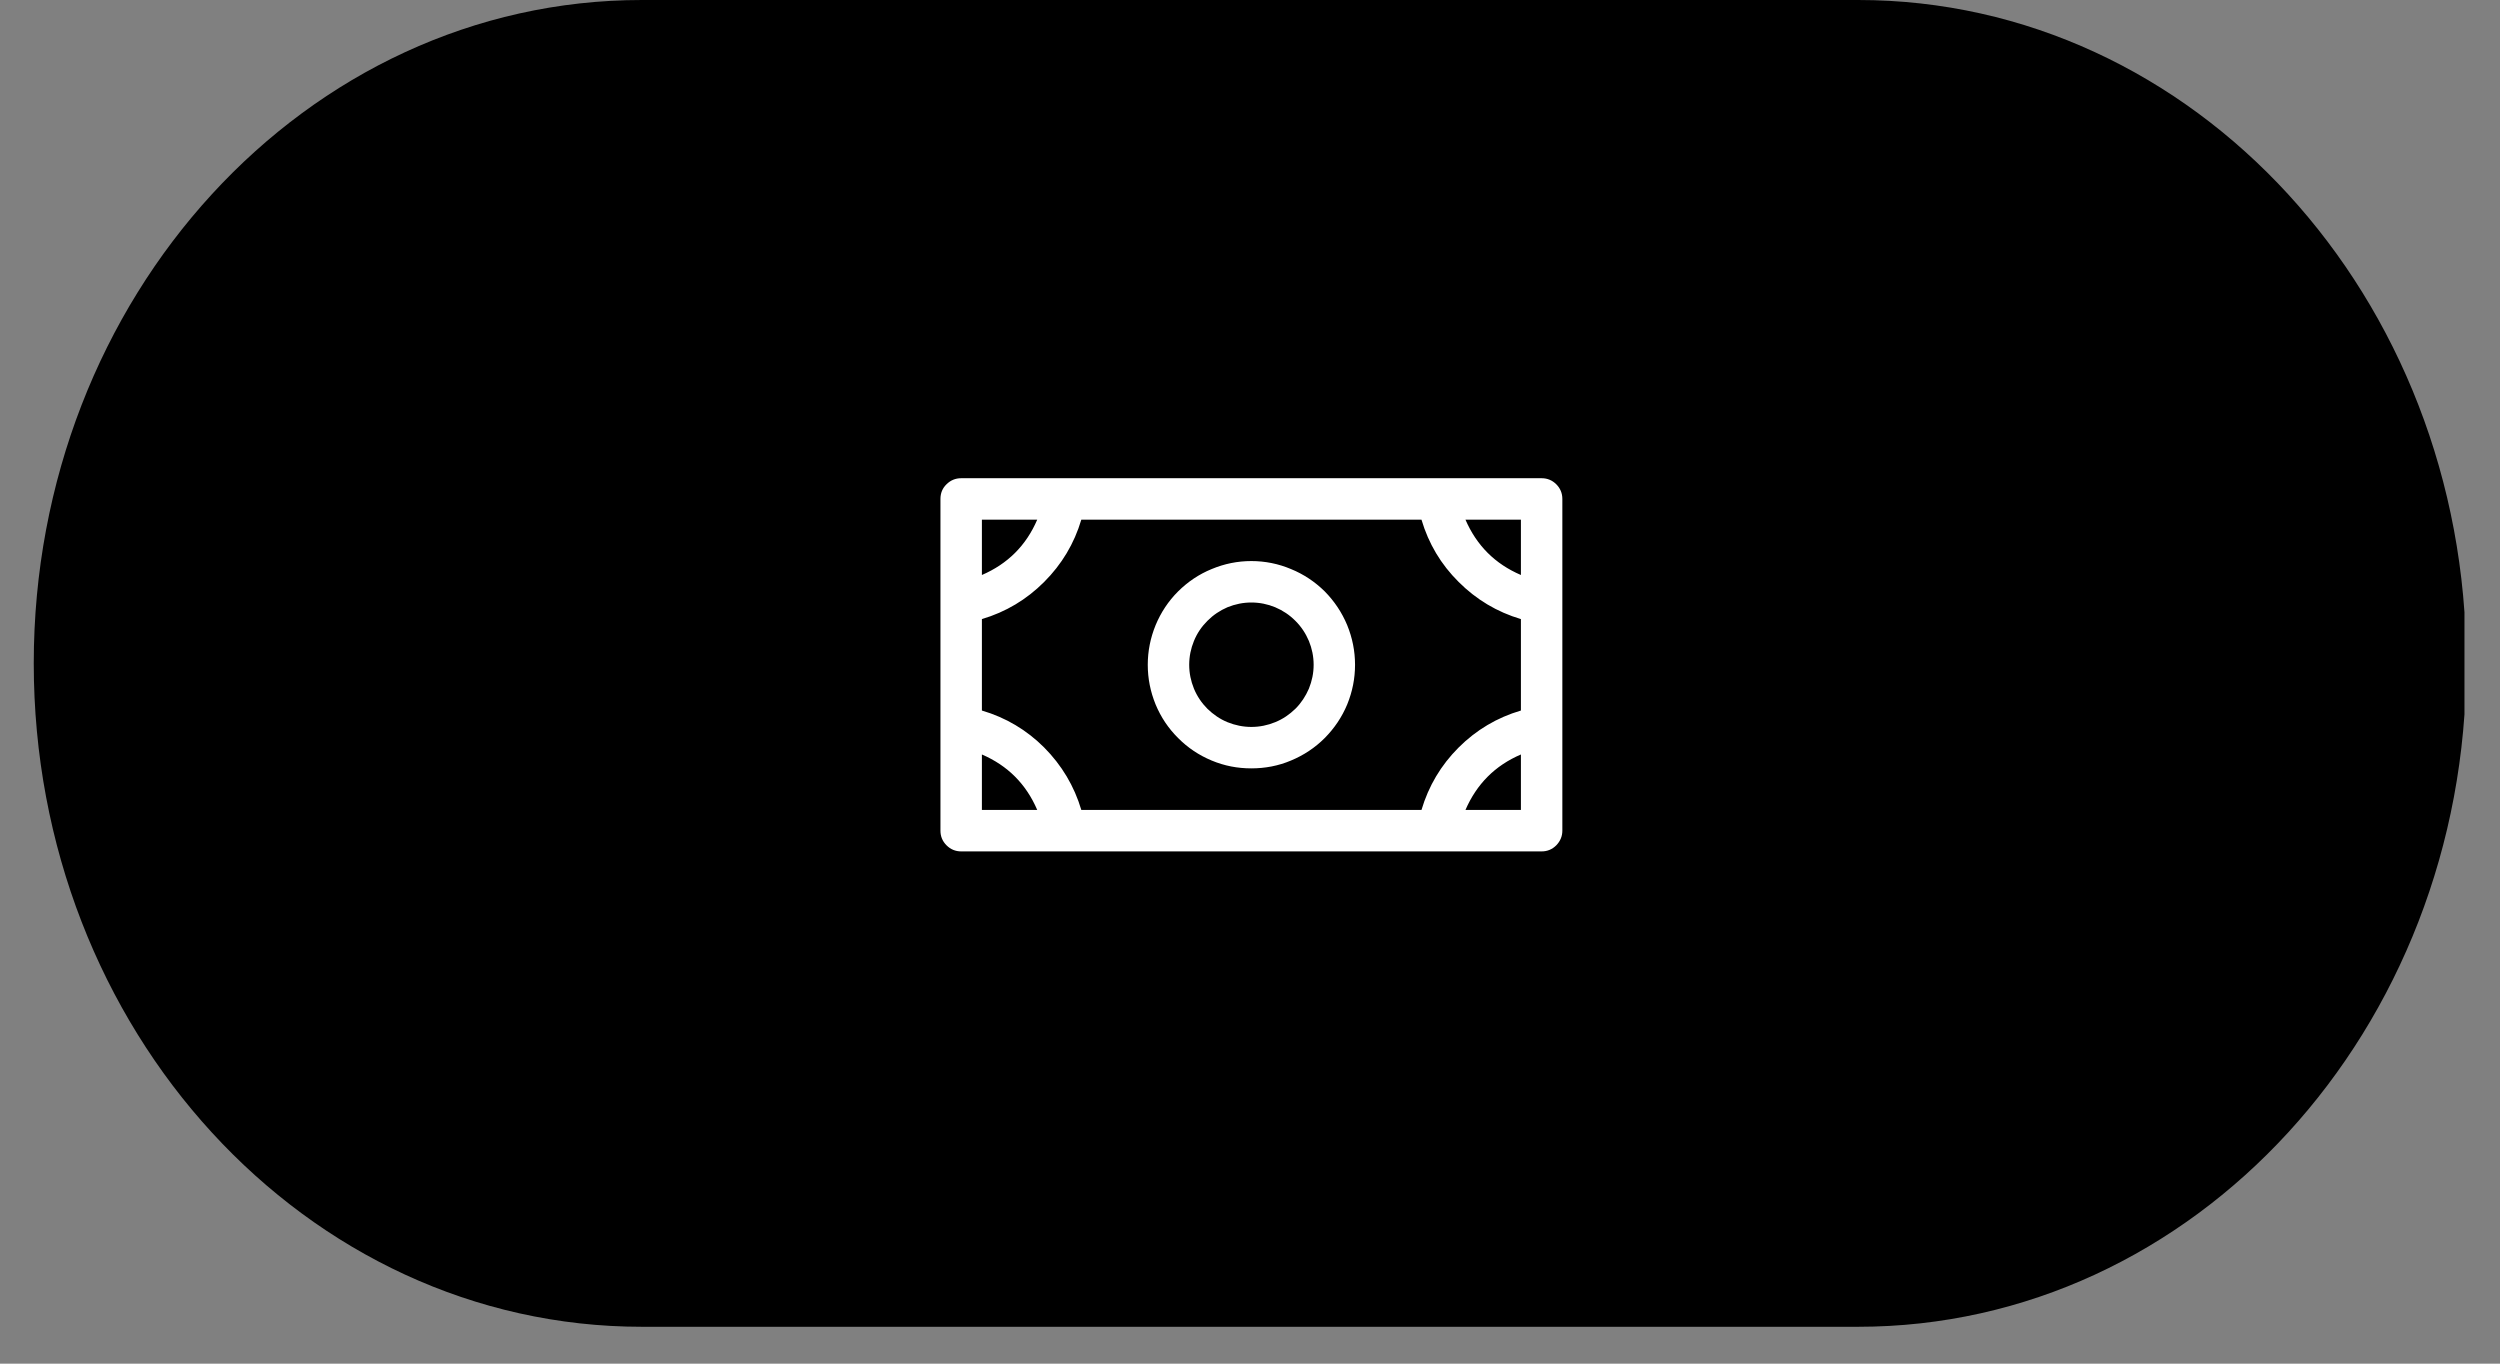 <svg xmlns="http://www.w3.org/2000/svg" xmlns:xlink="http://www.w3.org/1999/xlink" width="88" zoomAndPan="magnify" viewBox="0 0 66 36" height="48" preserveAspectRatio="xMidYMid meet" version="1.0"><rect x="0" y="0" width="66" height="36" fill="#808080" stroke="none"/><defs><clipPath id="8d36e47a2f"><path d="M 0.891 0 L 65.105 0 L 65.105 35.027 L 0.891 35.027 Z M 0.891 0 " clip-rule="nonzero"/></clipPath><clipPath id="ad2ce151a4"><path d="M 49.055 0 C 57.922 0 65.109 7.84 65.109 17.512 C 65.109 27.188 57.922 35.027 49.055 35.027 L 16.945 35.027 C 8.078 35.027 0.891 27.188 0.891 17.512 C 0.891 7.84 8.078 0 16.945 0 Z M 49.055 0 " clip-rule="nonzero"/></clipPath><clipPath id="0b480190c8"><path d="M 0.891 0 L 65.105 0 L 65.105 35.027 L 0.891 35.027 Z M 0.891 0 " clip-rule="nonzero"/></clipPath><clipPath id="91760d3598"><path d="M 49.055 0 C 57.922 0 65.109 7.84 65.109 17.512 C 65.109 27.188 57.922 35.027 49.055 35.027 L 16.945 35.027 C 8.078 35.027 0.891 27.188 0.891 17.512 C 0.891 7.84 8.078 0 16.945 0 Z M 49.055 0 " clip-rule="nonzero"/></clipPath><clipPath id="8cf1138e66"><rect x="0" width="66" y="0" height="36"/></clipPath><clipPath id="0819a826aa"><path d="M 24.281 12 L 41.793 12 L 41.793 23 L 24.281 23 Z M 24.281 12 " clip-rule="nonzero"/></clipPath></defs><g clip-path="url(#8d36e47a2f)"><g clip-path="url(#ad2ce151a4)"><g transform="matrix(1, 0, 0, 1, 0, 0)"><g clip-path="url(#8cf1138e66)"><g clip-path="url(#0b480190c8)"><g clip-path="url(#91760d3598)"><path fill="#000000" d="M 0.891 0 L 65.062 0 L 65.062 35.027 L 0.891 35.027 Z M 0.891 0 " fill-opacity="1" fill-rule="nonzero"/></g></g></g></g></g></g><g clip-path="url(#0819a826aa)"><path fill="#ffffff" d="M 33.035 14.812 C 32.672 14.812 32.324 14.883 31.988 15.023 C 31.652 15.16 31.359 15.359 31.102 15.613 C 30.844 15.871 30.648 16.168 30.508 16.504 C 30.371 16.84 30.301 17.188 30.301 17.551 C 30.301 17.914 30.371 18.262 30.508 18.598 C 30.648 18.934 30.844 19.227 31.102 19.484 C 31.359 19.742 31.652 19.938 31.988 20.078 C 32.324 20.219 32.672 20.285 33.035 20.285 C 33.398 20.285 33.75 20.219 34.082 20.078 C 34.418 19.938 34.715 19.742 34.973 19.484 C 35.227 19.227 35.426 18.934 35.566 18.598 C 35.703 18.262 35.773 17.914 35.773 17.551 C 35.773 17.188 35.703 16.84 35.566 16.504 C 35.426 16.168 35.227 15.871 34.973 15.613 C 34.715 15.359 34.418 15.16 34.082 15.023 C 33.75 14.883 33.398 14.812 33.035 14.812 Z M 33.035 19.191 C 32.82 19.191 32.609 19.148 32.406 19.066 C 32.207 18.984 32.031 18.863 31.875 18.711 C 31.723 18.559 31.602 18.379 31.52 18.18 C 31.438 17.977 31.395 17.77 31.395 17.551 C 31.395 17.332 31.438 17.121 31.52 16.922 C 31.602 16.719 31.723 16.543 31.875 16.391 C 32.031 16.234 32.207 16.117 32.406 16.031 C 32.609 15.949 32.82 15.906 33.035 15.906 C 33.254 15.906 33.465 15.949 33.664 16.031 C 33.867 16.117 34.043 16.234 34.199 16.391 C 34.352 16.543 34.469 16.719 34.555 16.922 C 34.637 17.121 34.68 17.332 34.68 17.551 C 34.68 17.77 34.637 17.977 34.555 18.18 C 34.469 18.379 34.352 18.559 34.199 18.711 C 34.043 18.863 33.867 18.984 33.664 19.066 C 33.465 19.148 33.254 19.191 33.035 19.191 Z M 40.699 12.625 L 25.375 12.625 C 25.223 12.625 25.094 12.68 24.988 12.785 C 24.879 12.891 24.828 13.02 24.828 13.172 L 24.828 21.93 C 24.828 22.078 24.879 22.207 24.988 22.316 C 25.094 22.422 25.223 22.477 25.375 22.477 L 40.699 22.477 C 40.852 22.477 40.98 22.422 41.086 22.316 C 41.191 22.207 41.246 22.078 41.246 21.93 L 41.246 13.172 C 41.246 13.02 41.191 12.891 41.086 12.785 C 40.98 12.68 40.852 12.625 40.699 12.625 Z M 37.527 21.383 L 28.547 21.383 C 28.359 20.75 28.031 20.203 27.566 19.734 C 27.102 19.27 26.555 18.945 25.922 18.758 L 25.922 16.344 C 26.555 16.156 27.102 15.828 27.566 15.363 C 28.031 14.898 28.359 14.352 28.547 13.719 L 37.527 13.719 C 37.715 14.352 38.039 14.898 38.508 15.363 C 38.973 15.828 39.52 16.156 40.152 16.344 L 40.152 18.758 C 39.52 18.945 38.973 19.27 38.508 19.734 C 38.039 20.203 37.715 20.75 37.527 21.383 Z M 40.152 15.18 C 39.469 14.887 38.984 14.402 38.688 13.719 L 40.152 13.719 Z M 27.383 13.719 C 27.09 14.402 26.602 14.887 25.922 15.18 L 25.922 13.719 Z M 25.922 19.918 C 26.602 20.211 27.09 20.699 27.383 21.383 L 25.922 21.383 Z M 38.688 21.383 C 38.984 20.699 39.469 20.211 40.152 19.918 L 40.152 21.383 Z M 38.688 21.383 " fill-opacity="1" fill-rule="nonzero"/></g></svg>